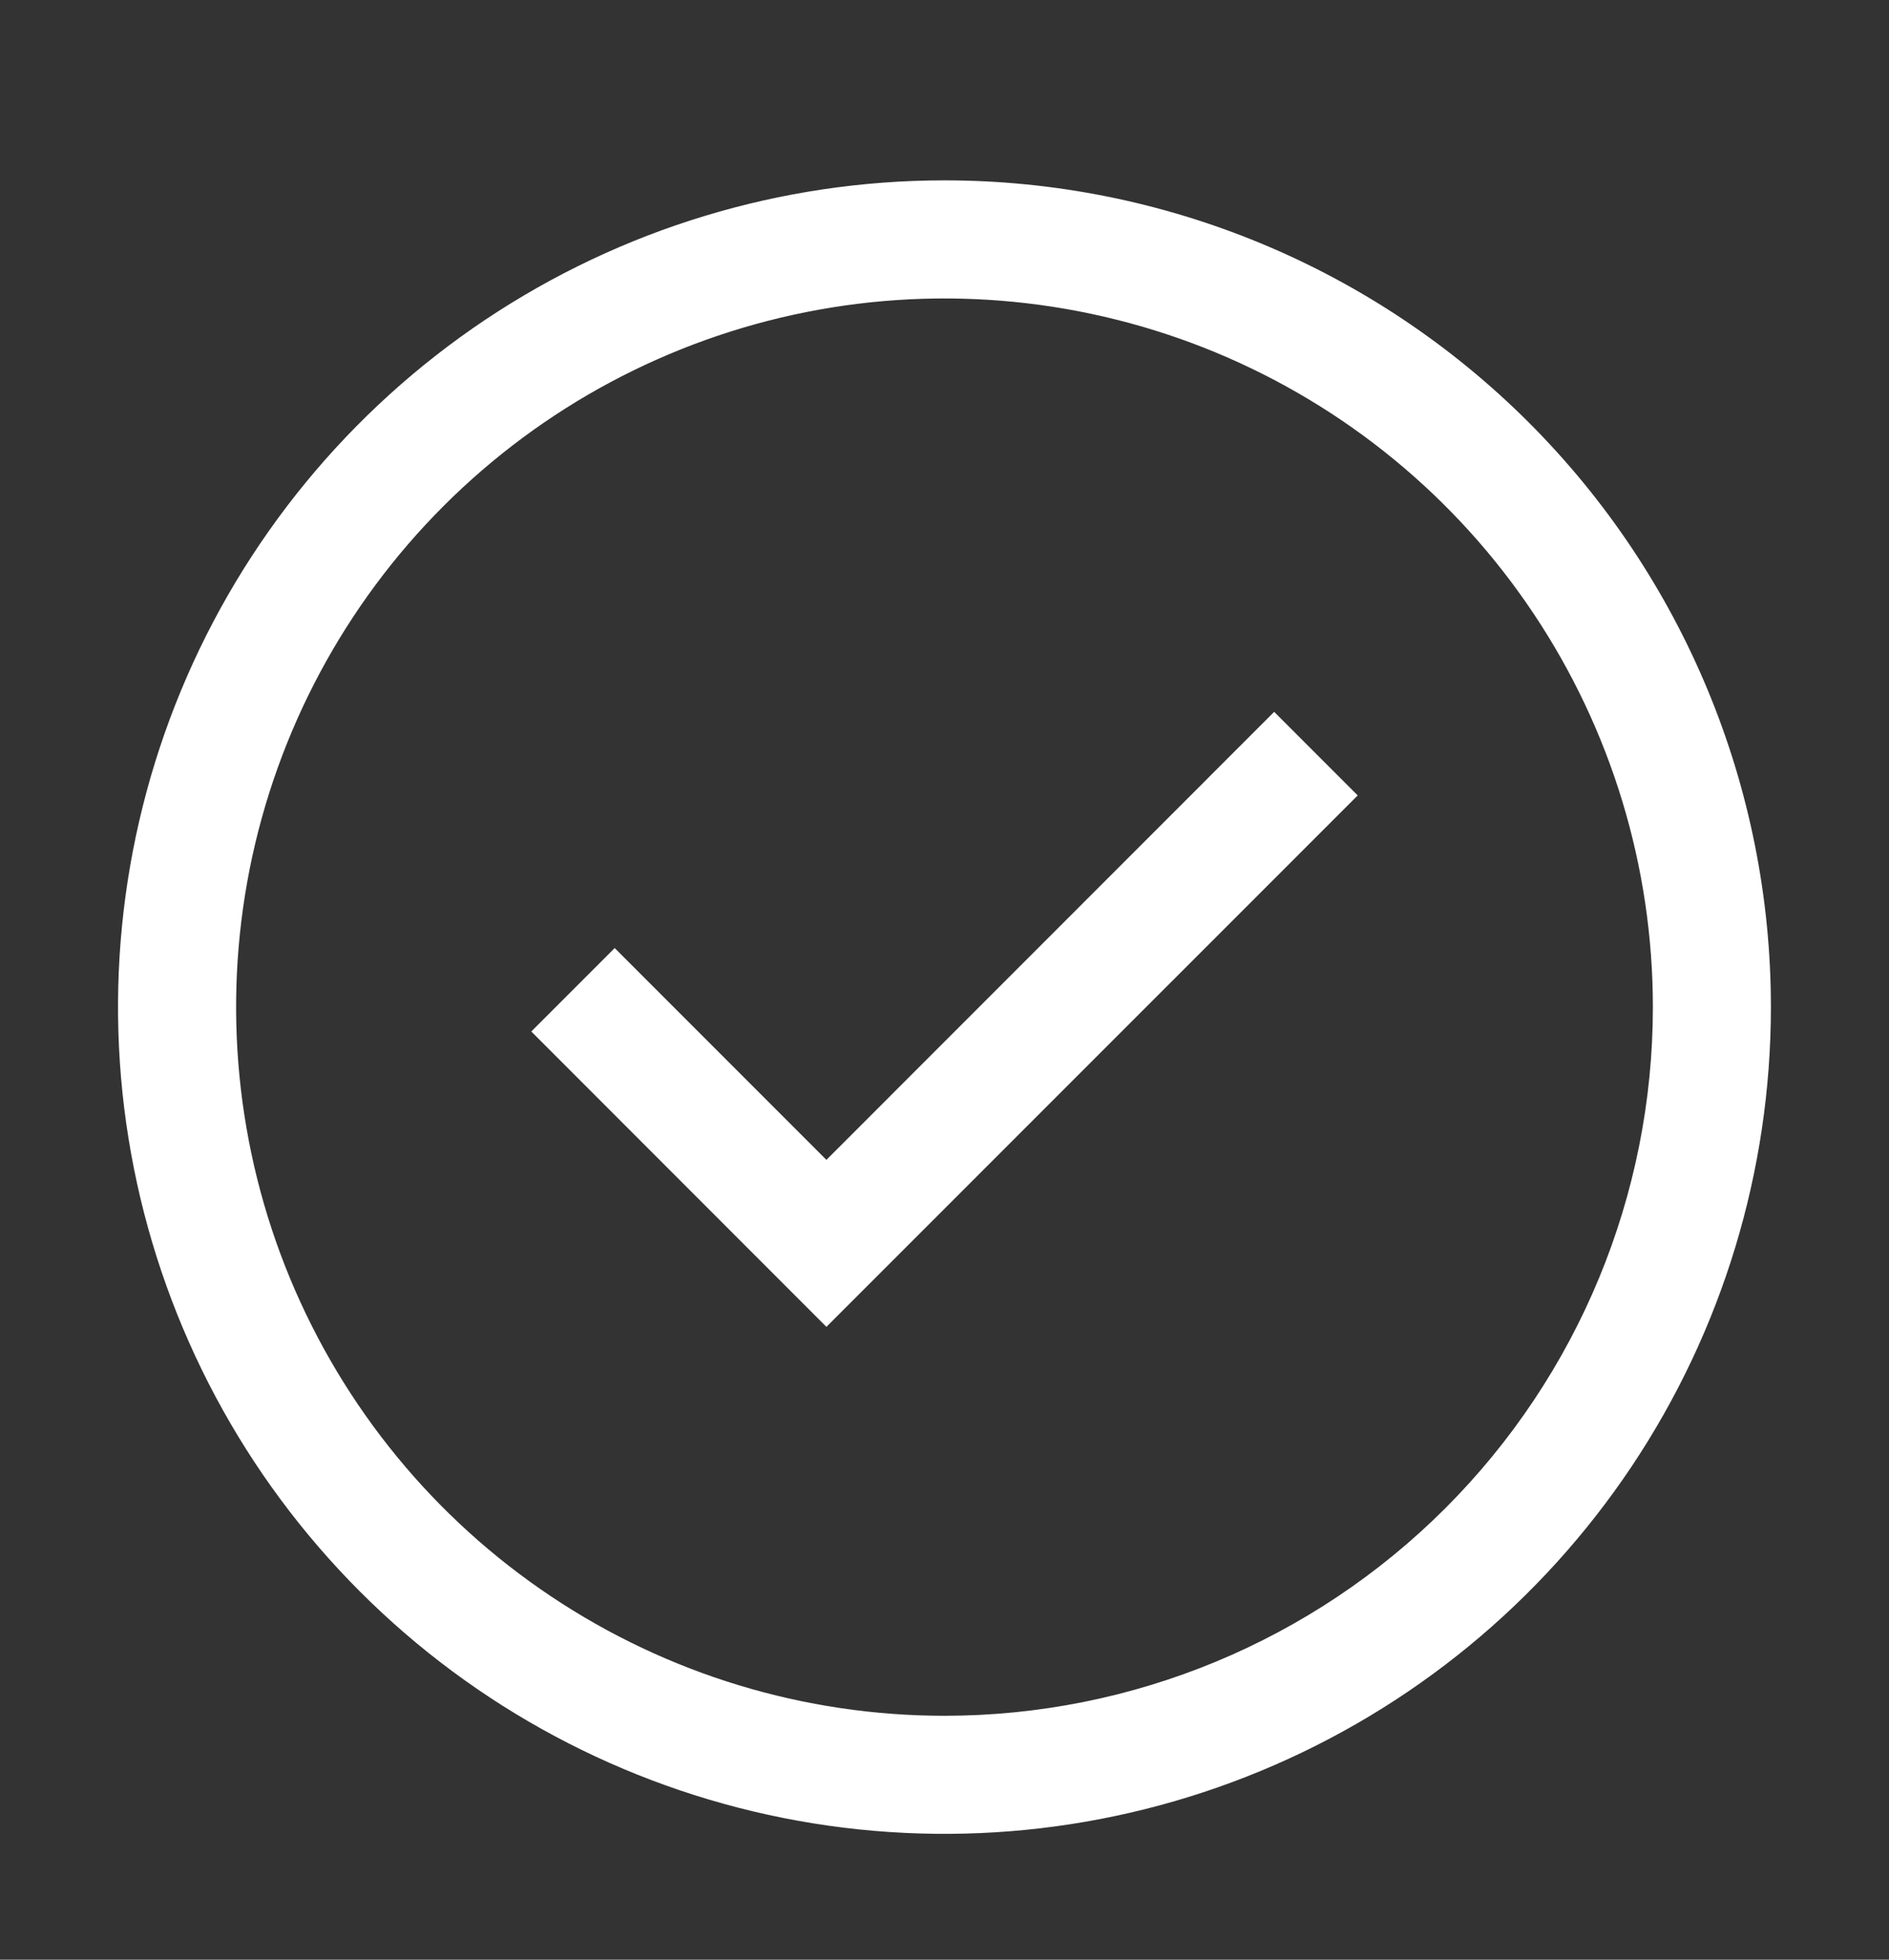 <svg width="27" height="28" viewBox="0 0 27 28" fill="none" xmlns="http://www.w3.org/2000/svg">
<rect x="0" y="0" width="27" height="28" fill="#333333" stroke="none"/>
<path d="M11.812 18.958L7.594 14.738L8.786 13.546L11.812 16.572L18.212 10.171L19.406 11.365L11.812 18.958Z" fill="white"/>
<path d="M13.5 2.577C11.164 2.577 8.88 3.27 6.937 4.568C4.995 5.866 3.48 7.711 2.586 9.869C1.692 12.027 1.458 14.403 1.914 16.694C2.37 18.985 3.495 21.09 5.147 22.742C6.799 24.394 8.904 25.519 11.195 25.975C13.487 26.431 15.862 26.197 18.02 25.303C20.179 24.409 22.023 22.895 23.322 20.952C24.619 19.01 25.312 16.726 25.312 14.389C25.312 11.257 24.068 8.252 21.852 6.037C19.637 3.822 16.633 2.577 13.5 2.577ZM13.5 24.515C11.497 24.515 9.54 23.921 7.875 22.808C6.21 21.696 4.912 20.114 4.145 18.264C3.379 16.414 3.179 14.378 3.569 12.414C3.96 10.45 4.924 8.646 6.34 7.23C7.756 5.814 9.56 4.85 11.524 4.459C13.489 4.068 15.524 4.269 17.374 5.035C19.224 5.802 20.806 7.099 21.918 8.764C23.031 10.429 23.625 12.387 23.625 14.389C23.625 17.075 22.558 19.65 20.659 21.549C18.76 23.448 16.185 24.515 13.5 24.515Z" fill="white"/>
</svg>
